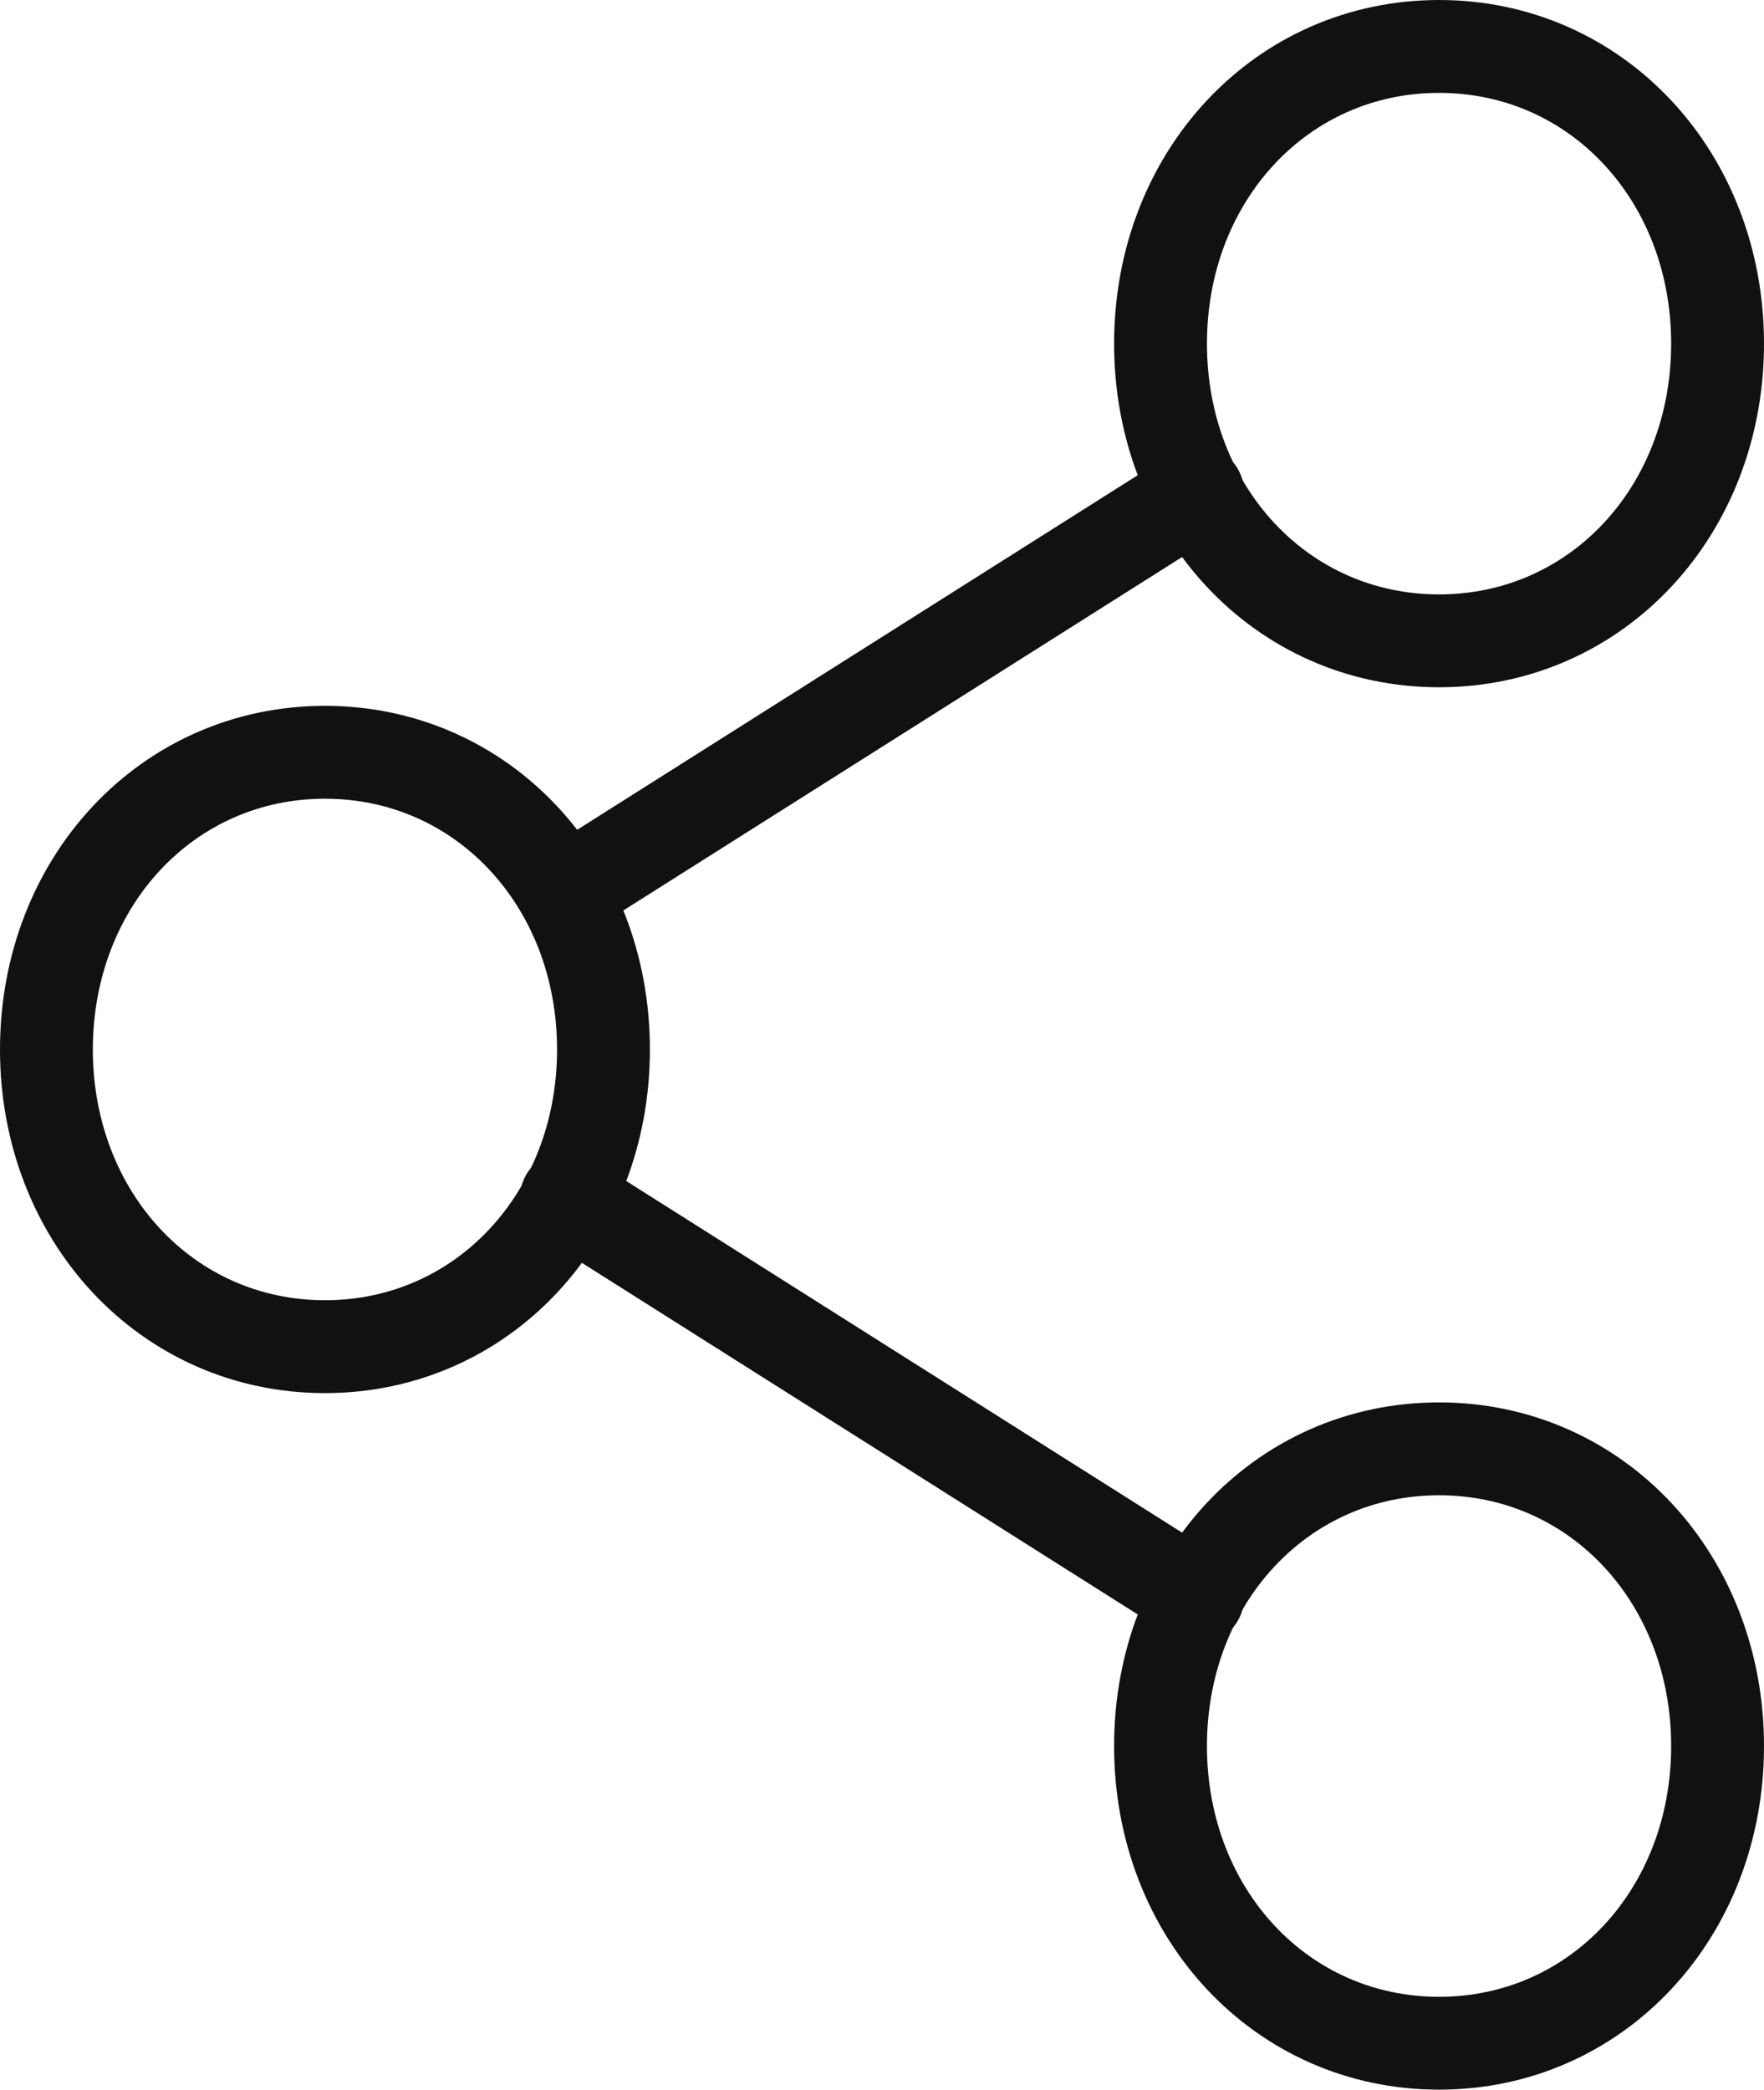 <svg xmlns="http://www.w3.org/2000/svg" version="1.1" viewBox="0 0 19 22.5">
  <defs>
    <style>
      .cls-1 {
        fill: none;
        stroke: #111;
        stroke-linecap: round;
        stroke-linejoin: round;
      }
    </style>
  </defs>
  <path class="cls-1" d="M15.5,6.9c1.7,0,3-1.4,3-3.2s-1.3-3.2-3-3.2-3,1.4-3,3.2,1.3,3.2,3,3.2Z"/>
  <path class="cls-1" d="M3.5,14.5c1.7,0,3-1.4,3-3.2s-1.3-3.2-3-3.2-3,1.4-3,3.2,1.3,3.2,3,3.2Z"/>
  <path class="cls-1" d="M15.5,22c1.7,0,3-1.4,3-3.2s-1.3-3.2-3-3.2-3,1.4-3,3.2,1.3,3.2,3,3.2Z"/>
  <path class="cls-1" d="M6.1,12.9l6.8,4.3"/>
  <path class="cls-1" d="M12.9,5.3l-6.8,4.3"/>
</svg>